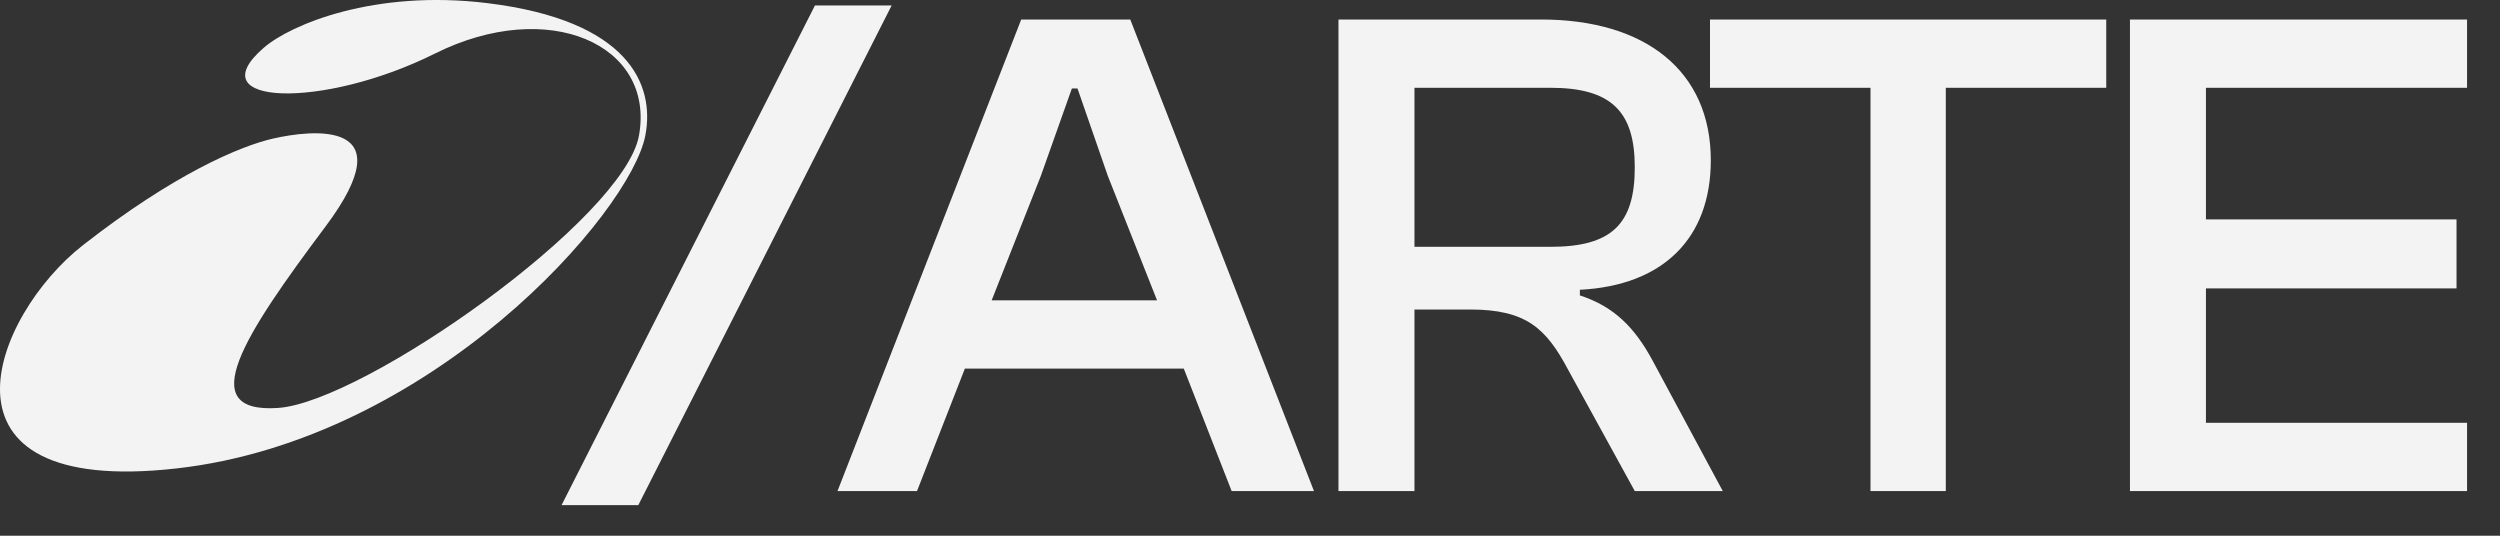 <?xml version="1.0" encoding="UTF-8"?> <svg xmlns="http://www.w3.org/2000/svg" width="56" height="12" viewBox="0 0 56 12" fill="none"><rect x="0" y="0" width="56" height="12" fill="#333333" stroke="none"/><path d="M10.916 0.07C8.387 -0.24 6.512 0.548 5.908 1.07C4.416 2.361 7.222 2.458 9.744 1.199C12.284 -0.068 14.676 0.994 14.314 3.033C13.982 4.899 8.143 9.009 6.228 9.138C4.313 9.267 5.482 7.492 7.293 5.072C9.105 2.652 6.974 2.91 6.121 3.103C5.362 3.276 3.883 3.91 1.859 5.491C-0.166 7.072 -1.764 11.138 3.954 10.493C9.673 9.848 14.124 4.77 14.456 3.033C14.675 1.887 14.077 0.457 10.916 0.07Z" fill="#F3F3F3"></path><path d="M14.298 11.315H12.579L18.255 0.122H19.973L14.298 11.315ZM20.541 11H18.76L22.875 0.437H25.318L29.433 11H27.589L26.517 8.257H21.613L20.541 11ZM23.316 3.937L22.213 6.728H25.918L24.814 3.937L24.136 1.982H24.01L23.316 3.937ZM31.684 11H29.982V0.437H34.522C36.855 0.437 38.322 1.588 38.322 3.59C38.322 5.34 37.25 6.397 35.389 6.491V6.617C36.162 6.869 36.619 7.342 37.013 8.068L38.59 11H36.619L35.121 8.273C34.633 7.358 34.191 6.933 32.93 6.933H31.684V11ZM31.684 1.966V5.529H34.727C36.099 5.529 36.619 5.025 36.619 3.748C36.619 2.502 36.099 1.966 34.727 1.966H31.684ZM43.586 11H41.899V1.966H38.304V0.437H47.18V1.966H43.586V11ZM55.262 11H47.711V0.437H55.262V1.966H49.413V4.915H55.026V6.46H49.413V9.471H55.262V11Z" fill="#F3F3F3"></path></svg> 